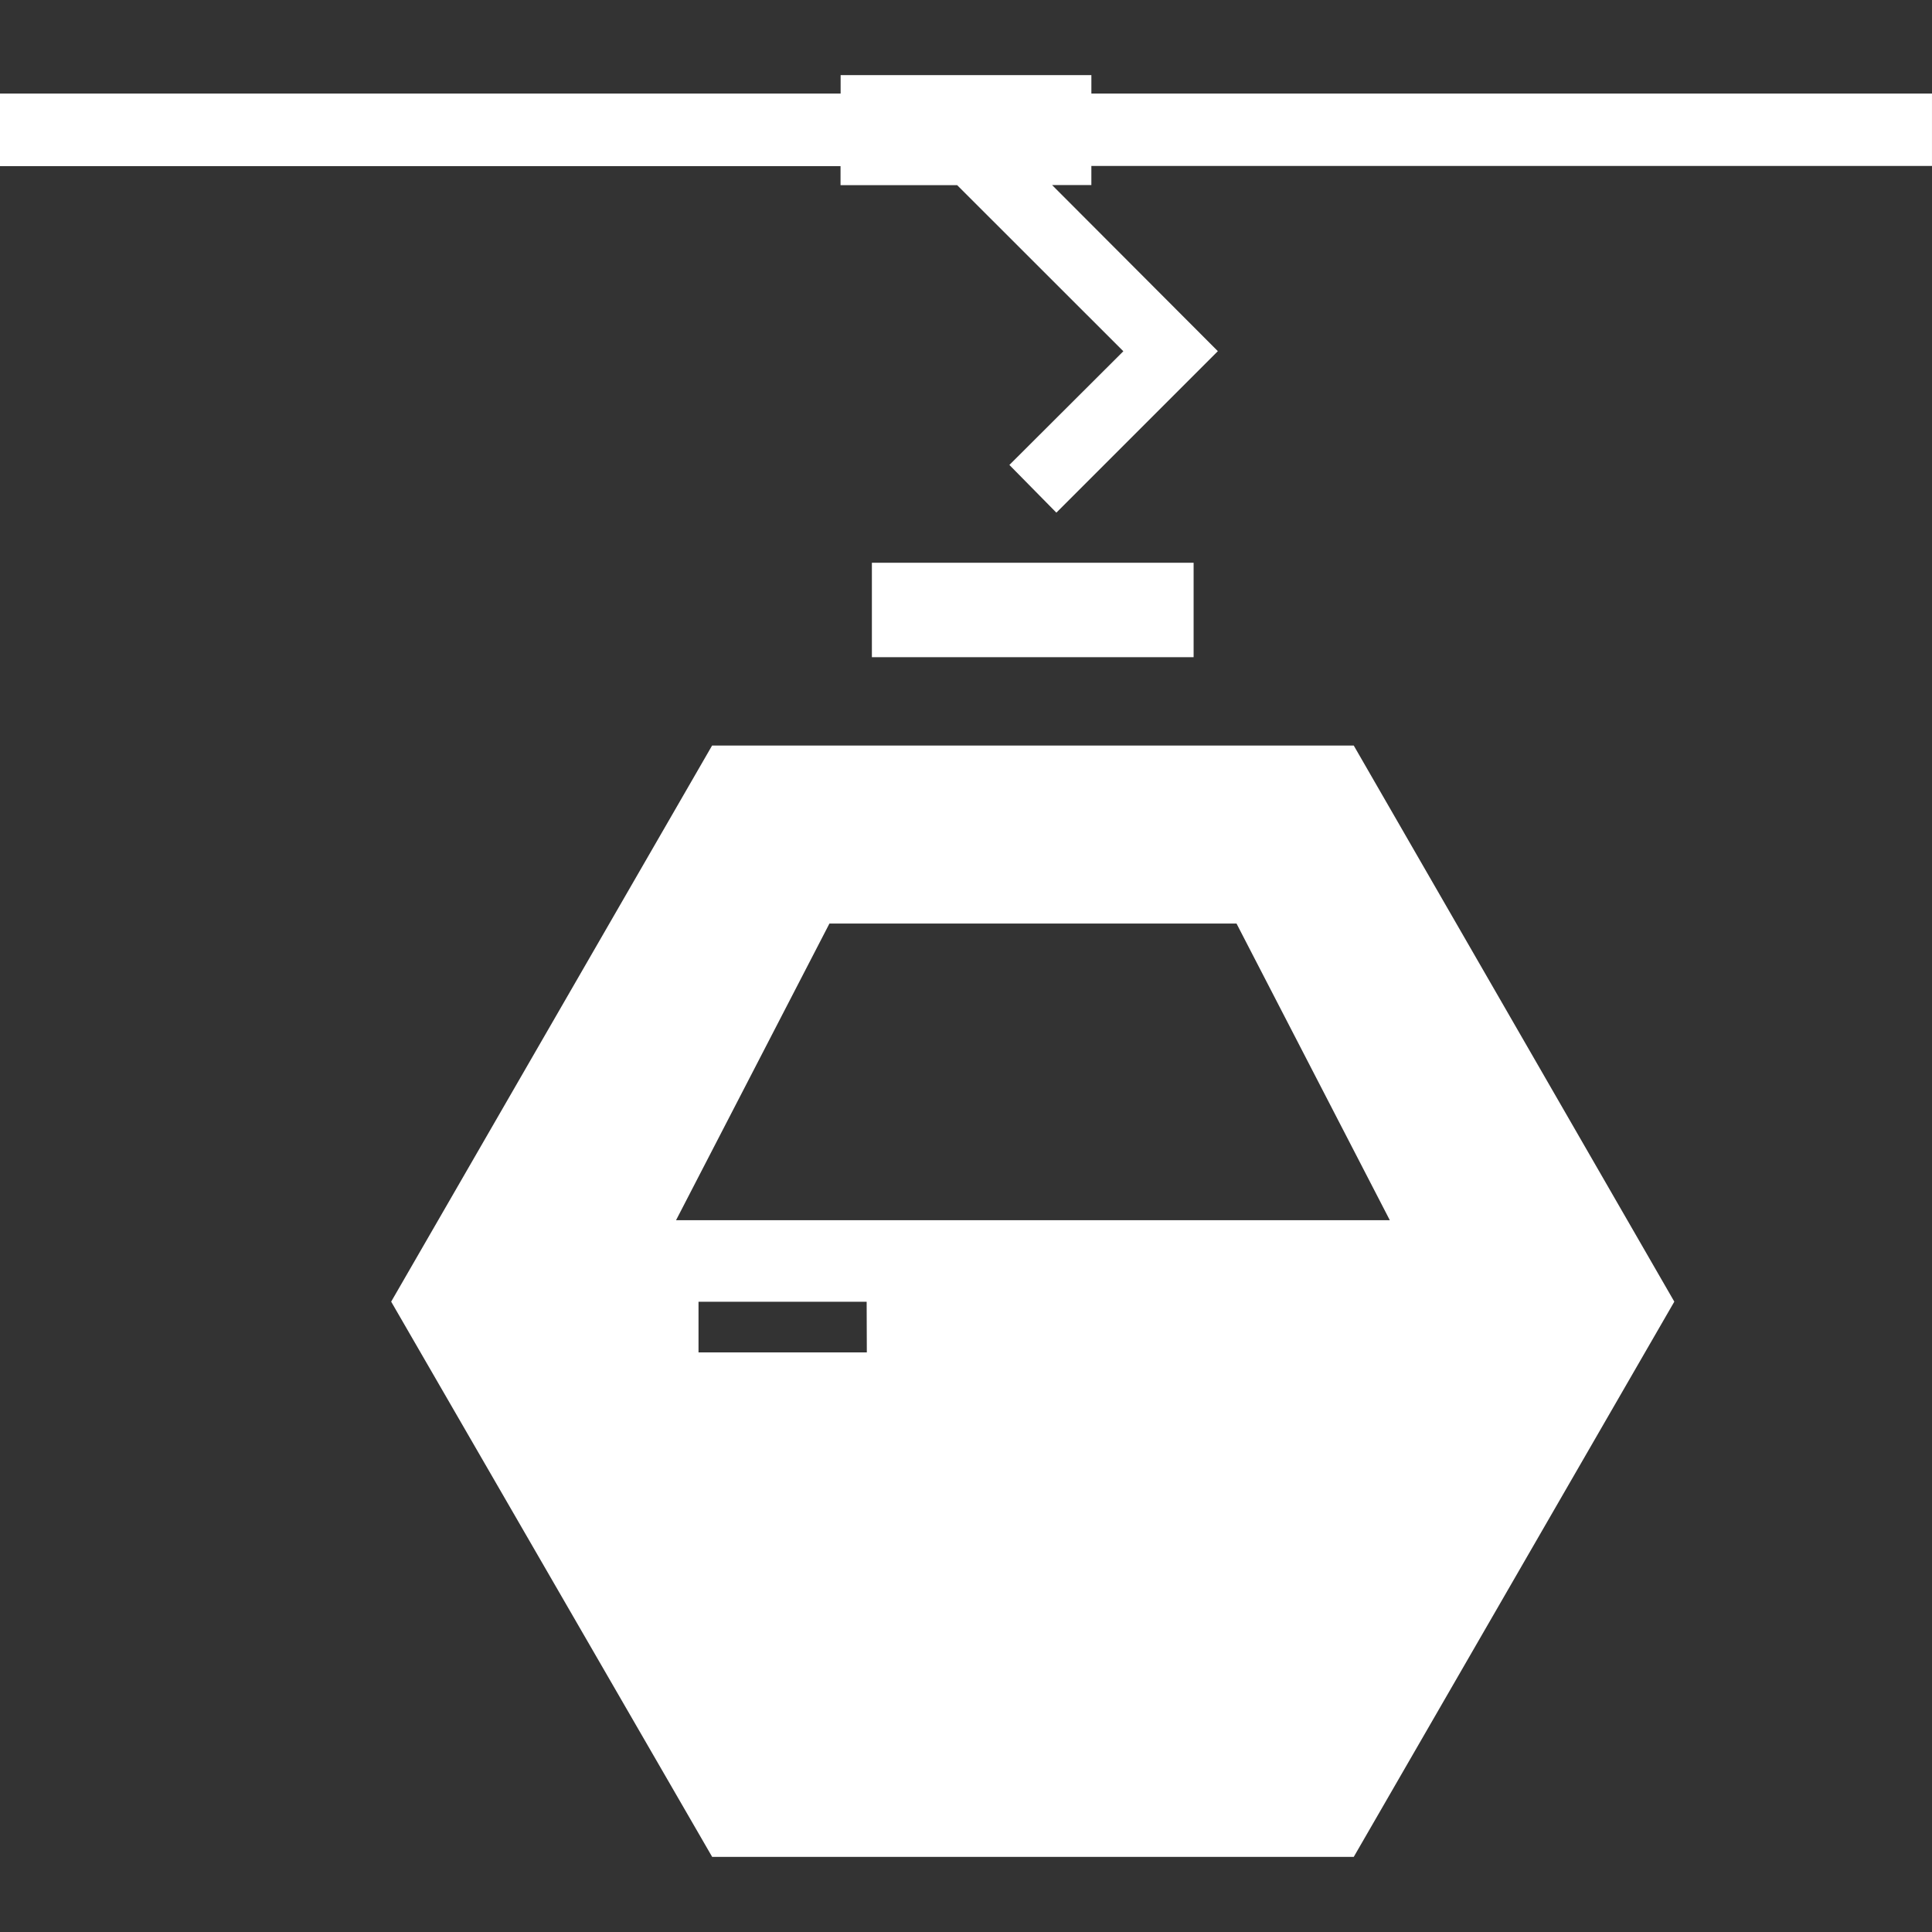 <?xml version="1.0" encoding="iso-8859-1"?>
<svg height="800px" width="800px" version="1.1" id="Capa_1" xmlns="http://www.w3.org/2000/svg" xmlns:xlink="http://www.w3.org/1999/xlink" 
	 viewBox="0 0 212.511 212.511" xml:space="preserve">
<rect x="0" y="0" width="212.511" height="212.511" fill="#333333" stroke="none"/>
<g>
	<g>
		<g>
			<path style="fill:#ffffff;" d="M95.904,61.899h35.388v10.386H95.904V61.899z M78.327,82.006l-35.3,61.171l35.309,61.073h70.57
				l35.261-61.073l-35.261-61.171H78.327z M95.347,148.756H76.833v-5.569h18.495L95.347,148.756L95.347,148.756z M74.361,134.218
				l16.873-32.632h44.777l16.863,32.632H74.361z M120.046,10.293V8.261H92.465v2.032H0v7.982h92.455v2.091h12.828l18.28,18.27
				l-12.535,12.506l5.168,5.247l17.762-17.762l-18.231-18.27h4.318v-2.101h92.465v-7.963H120.046z"/>
		</g>
	</g>
</g>
</svg>
